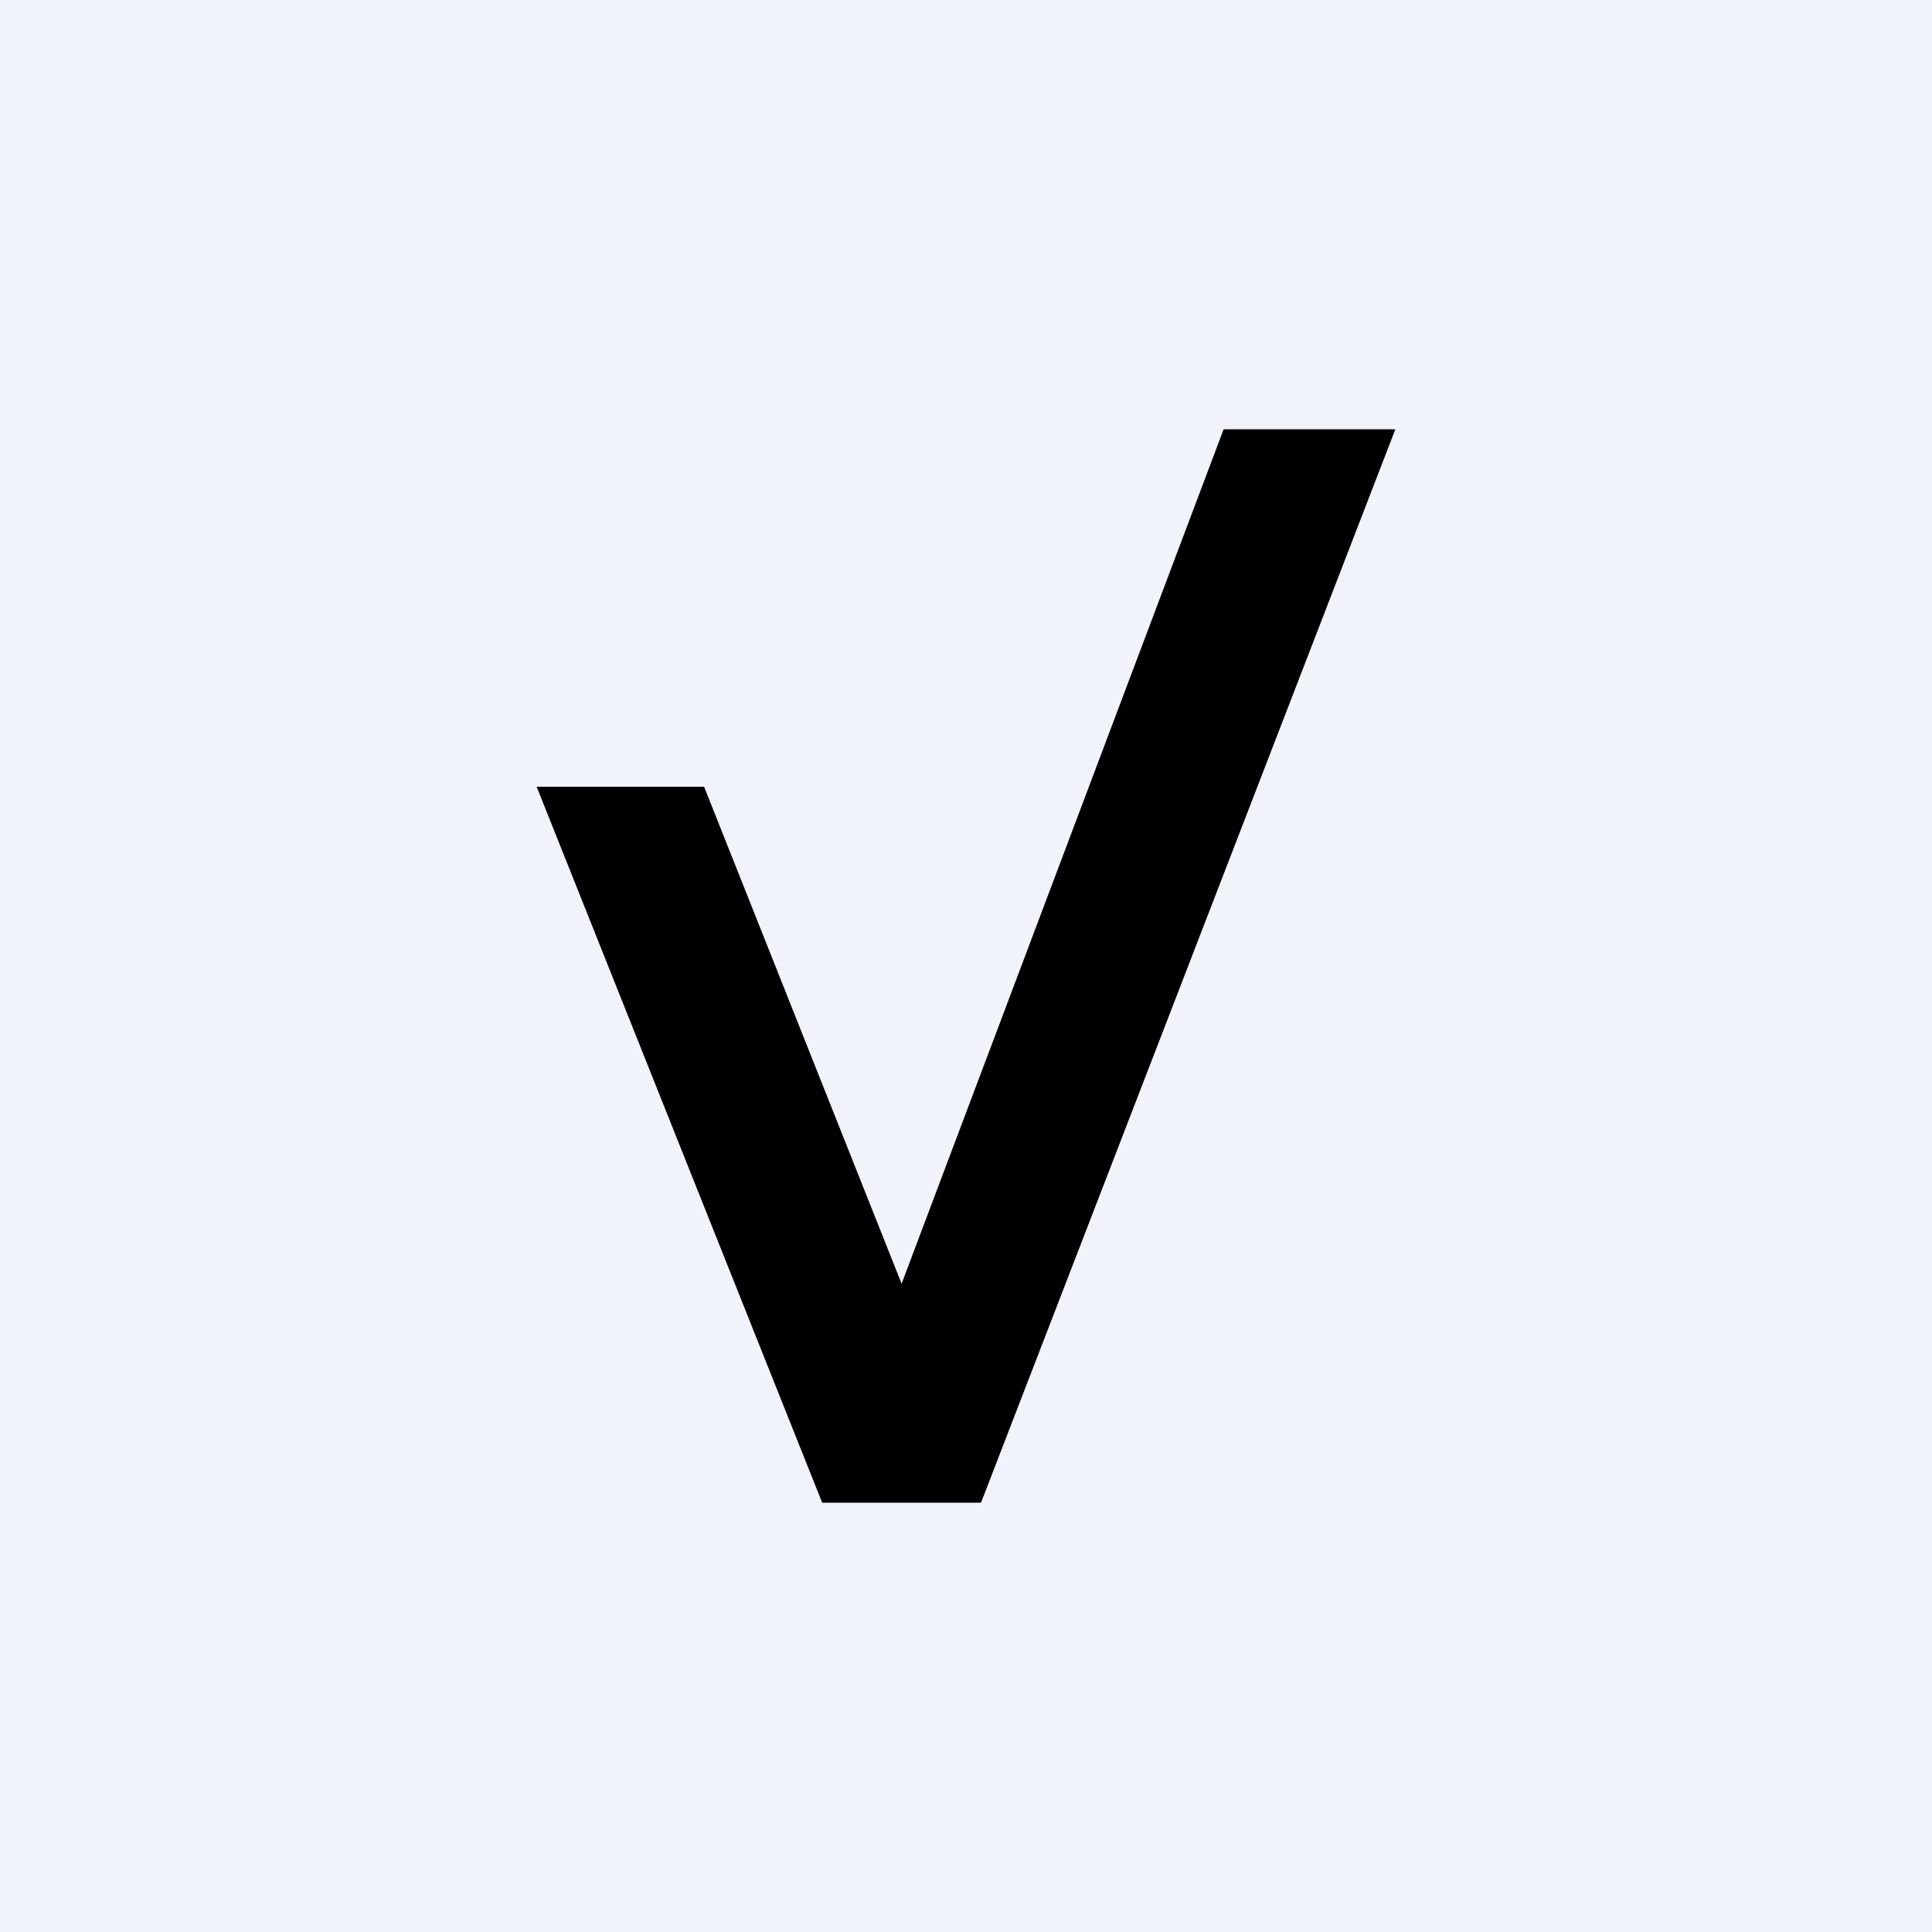 <?xml version="1.0" encoding="UTF-8" standalone="no"?><!-- by TradingView --><svg width="18" height="18" viewBox="0 0 18 18" xmlns="http://www.w3.org/2000/svg"><path fill="#F0F3FA" d="M0 0h18v18H0z"/><path d="M7.66 14 5 7.33h1.56l1.84 4.63L11.4 4H13L9.14 14H7.66Z"/></svg>